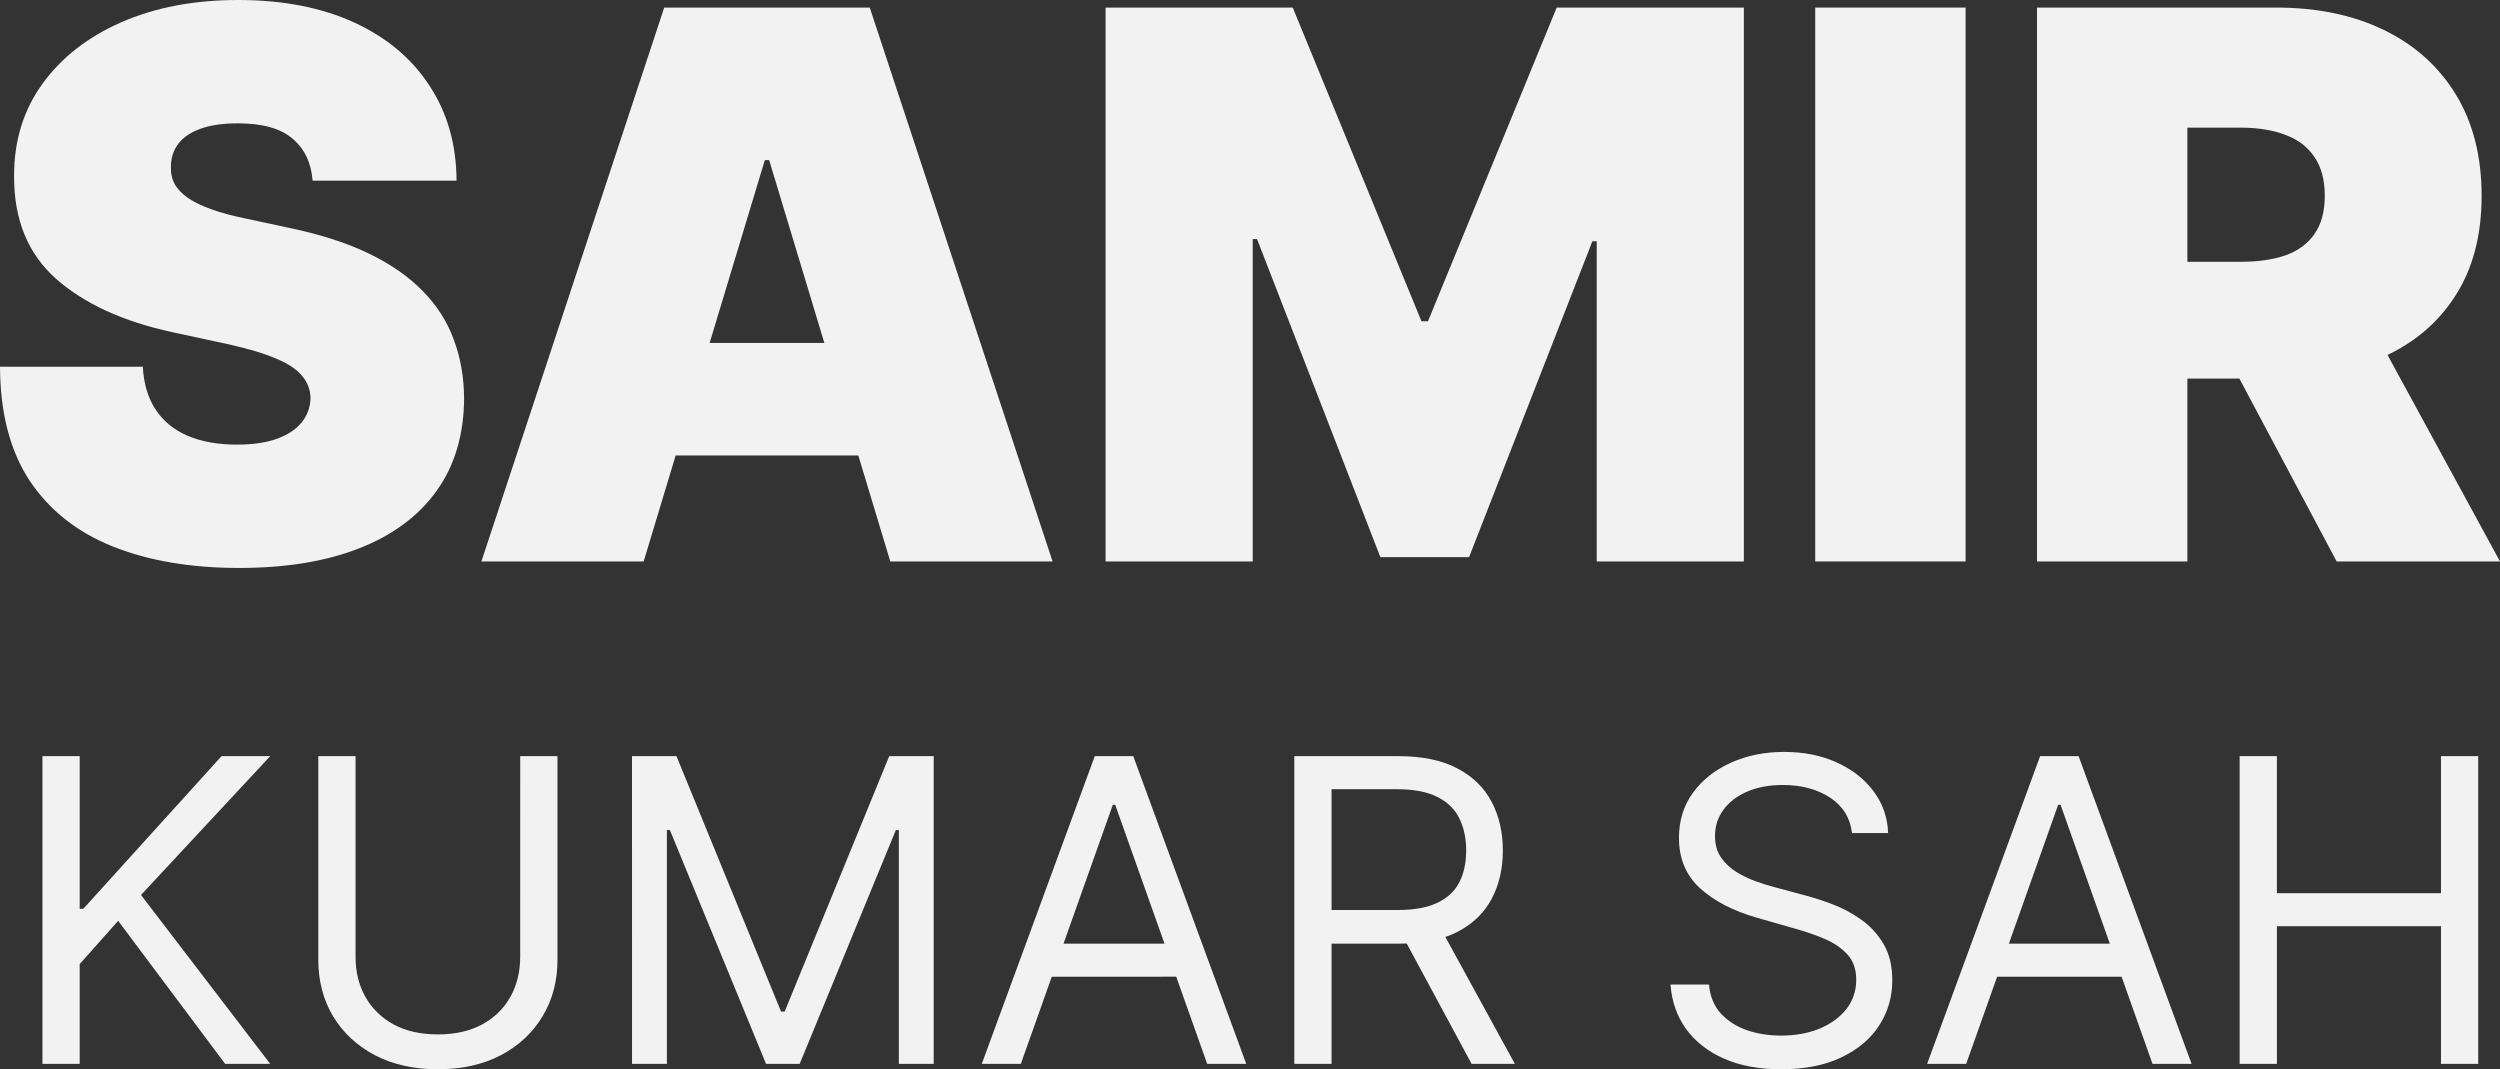 <?xml version="1.0" encoding="UTF-8" standalone="no"?>
<svg xmlns:inkscape="http://www.inkscape.org/namespaces/inkscape" xmlns:sodipodi="http://sodipodi.sourceforge.net/DTD/sodipodi-0.dtd" xmlns="http://www.w3.org/2000/svg" xmlns:svg="http://www.w3.org/2000/svg" width="166.76mm" height="71.324mm" viewBox="0 0 166.76 71.324" version="1.1" id="svg5">
  <rect x="0" y="0" width="166.76" height="71.324" fill="#333333" stroke="none"/>
  <defs id="defs2"></defs>
  <g id="layer1" transform="translate(-20.538,-78.826)">
    <g aria-label="KUMAR SAH" id="text741-9" style="font-style:italic;font-weight:800;font-size:28.222px;font-family:Inter;-inkscape-font-specification:'Inter Ultra-Bold Italic';fill:#280b0b;stroke-width:0.318">
      <g id="g1863" style="fill:#f2f2f2">
        <g aria-label="SAMIR " id="text741" style="font-style:italic;font-weight:800;font-size:50.8px;font-family:Inter;-inkscape-font-specification:'Inter Ultra-Bold Italic';fill:#f2f2f2;stroke-width:0.318">
          <path d="m 41.392,90.877 q -0.144,-1.804 -1.353,-2.814 -1.191,-1.01 -3.626,-1.01 -1.551,0 -2.544,0.379 -0.974,0.361 -1.443,0.992 -0.469,0.631 -0.487,1.443 -0.036,0.667 0.235,1.209 0.289,0.523 0.902,0.956 0.613,0.415 1.569,0.758 0.956,0.343 2.273,0.613 l 3.031,0.649 q 3.067,0.649 5.25,1.714 2.183,1.064 3.572,2.508 1.389,1.425 2.038,3.211 0.667,1.786 0.686,3.897 -0.018,3.644 -1.822,6.17 -1.804,2.526 -5.159,3.842 -3.337,1.317 -8.028,1.317 -4.817,0 -8.407,-1.425 -3.572,-1.425 -5.556,-4.384 -1.966,-2.977 -1.984,-7.613 h 9.525 q 0.09,1.696 0.848,2.85 0.758,1.155 2.129,1.75 1.389,0.595 3.301,0.595 1.606,0 2.688,-0.397 1.082,-0.397 1.642,-1.1 0.559,-0.704 0.577,-1.606 -0.018,-0.848 -0.559,-1.479 -0.523,-0.649 -1.732,-1.155 -1.209,-0.523 -3.265,-0.974 l -3.68,-0.794 q -4.907,-1.064 -7.739,-3.554 -2.814,-2.508 -2.796,-6.837 -0.018,-3.518 1.876,-6.152 1.912,-2.652 5.286,-4.131 3.391,-1.479 7.775,-1.479 4.474,0 7.739,1.497 3.265,1.497 5.033,4.221 1.786,2.706 1.804,6.332 z" style="font-style:normal;font-weight:900;-inkscape-font-specification:'Inter Heavy';fill:#f2f2f2" id="path1815"></path>
          <path d="M 63.473,116.277 H 52.649 L 64.844,79.331 H 78.554 L 90.749,116.277 H 79.925 L 71.844,89.506 H 71.555 Z m -2.02,-14.576 h 20.349 v 7.505 H 61.453 Z" style="font-style:normal;font-weight:900;-inkscape-font-specification:'Inter Heavy';fill:#f2f2f2" id="path1817"></path>
          <path d="m 94.285,79.331 h 12.484 l 8.587,20.926 h 0.433 l 8.587,-20.926 h 12.484 V 116.277 h -9.814 V 94.918 h -0.289 l -8.226,21.07 h -5.917 l -8.226,-21.215 h -0.289 V 116.277 h -9.814 z" style="font-style:normal;font-weight:900;-inkscape-font-specification:'Inter Heavy';fill:#f2f2f2" id="path1819"></path>
          <path d="M 151.651,79.331 V 116.277 H 141.621 V 79.331 Z" style="font-style:normal;font-weight:900;-inkscape-font-specification:'Inter Heavy';fill:#f2f2f2" id="path1821"></path>
          <path d="M 156.414,116.277 V 79.331 h 15.947 q 4.113,0 7.198,1.497 3.085,1.497 4.799,4.312 1.714,2.814 1.714,6.747 0,3.969 -1.768,6.693 -1.75,2.724 -4.925,4.113 -3.157,1.389 -7.378,1.389 h -9.525 v -7.793 h 7.505 q 1.768,0 3.013,-0.433 1.263,-0.451 1.93,-1.425 0.686,-0.974 0.686,-2.544 0,-1.587 -0.686,-2.58 -0.667,-1.01 -1.93,-1.479 -1.245,-0.487 -3.013,-0.487 h -3.536 V 116.277 Z m 21.648,-16.957 9.236,16.957 h -10.896 l -9.02,-16.957 z" style="font-style:normal;font-weight:900;-inkscape-font-specification:'Inter Heavy';fill:#f2f2f2" id="path1823"></path>
        </g>
        <path d="M 23.369,149.789 V 129.264 h 2.485 v 10.182 h 0.241 l 9.22,-10.182 h 3.247 l -8.619,9.26 8.619,11.265 h -3.007 l -7.136,-9.541 -2.566,2.886 v 6.655 z" style="font-style:normal;font-weight:normal;-inkscape-font-specification:Inter;fill:#f2f2f2" id="path1826"></path>
        <path d="m 55.239,129.264 h 2.485 v 13.59 q 0,2.105 -0.992,3.758 -0.982,1.644 -2.776,2.596 -1.794,0.942 -4.209,0.942 -2.415,0 -4.209,-0.942 -1.794,-0.952 -2.786,-2.596 -0.982,-1.654 -0.982,-3.758 V 129.264 h 2.485 v 13.39 q 0,1.503 0.661,2.676 0.661,1.163 1.884,1.834 1.233,0.661 2.946,0.661 1.714,0 2.946,-0.661 1.233,-0.671 1.884,-1.834 0.661,-1.173 0.661,-2.676 z" style="font-style:normal;font-weight:normal;-inkscape-font-specification:Inter;fill:#f2f2f2" id="path1828"></path>
        <path d="m 62.695,129.264 h 2.967 l 6.975,17.038 h 0.241 l 6.975,-17.038 h 2.967 v 20.525 h -2.325 v -15.594 h -0.2 l -6.414,15.594 h -2.245 l -6.414,-15.594 h -0.2 v 15.594 h -2.325 z" style="font-style:normal;font-weight:normal;-inkscape-font-specification:Inter;fill:#f2f2f2" id="path1830"></path>
        <path d="M 88.632,149.789 H 86.027 l 7.537,-20.525 h 2.566 l 7.537,20.525 h -2.606 l -6.134,-17.278 h -0.16 z m 0.962,-8.018 h 10.503 v 2.205 H 89.594 Z" style="font-style:normal;font-weight:normal;-inkscape-font-specification:Inter;fill:#f2f2f2" id="path1832"></path>
        <path d="M 106.873,149.789 V 129.264 h 6.935 q 2.405,0 3.949,0.822 1.543,0.812 2.285,2.235 0.742,1.423 0.742,3.237 0,1.814 -0.742,3.217 -0.742,1.403 -2.275,2.205 -1.533,0.792 -3.919,0.792 h -5.612 v -2.245 h 5.532 q 1.644,0 2.646,-0.481 1.012,-0.481 1.463,-1.363 0.461,-0.892 0.461,-2.125 0,-1.233 -0.461,-2.155 -0.461,-0.922 -1.473,-1.423 -1.012,-0.511 -2.676,-0.511 h -4.37 v 18.32 z m 9.661,-9.22 5.051,9.22 h -2.886 l -4.971,-9.22 z" style="font-style:normal;font-weight:normal;-inkscape-font-specification:Inter;fill:#f2f2f2" id="path1834"></path>
        <path d="m 144.074,134.395 q -0.18,-1.523 -1.463,-2.365 -1.283,-0.842 -3.147,-0.842 -1.363,0 -2.385,0.441 -1.012,0.441 -1.583,1.213 -0.561,0.772 -0.561,1.754 0,0.822 0.391,1.413 0.401,0.581 1.022,0.972 0.621,0.381 1.303,0.631 0.681,0.241 1.253,0.391 l 2.085,0.561 q 0.802,0.21 1.784,0.581 0.992,0.371 1.894,1.012 0.912,0.631 1.503,1.624 0.591,0.992 0.591,2.435 0,1.664 -0.872,3.007 -0.862,1.343 -2.526,2.135 -1.654,0.792 -4.019,0.792 -2.205,0 -3.818,-0.712 -1.604,-0.712 -2.526,-1.984 -0.912,-1.273 -1.032,-2.957 h 2.566 q 0.1,1.163 0.782,1.924 0.692,0.752 1.744,1.122 1.062,0.361 2.285,0.361 1.423,0 2.556,-0.461 1.132,-0.471 1.794,-1.303 0.661,-0.842 0.661,-1.964 0,-1.022 -0.571,-1.664 -0.571,-0.641 -1.503,-1.042 -0.932,-0.401 -2.014,-0.702 l -2.526,-0.722 q -2.405,-0.692 -3.808,-1.974 -1.403,-1.283 -1.403,-3.357 0,-1.724 0.932,-3.007 0.942,-1.293 2.526,-2.004 1.594,-0.722 3.558,-0.722 1.984,0 3.528,0.712 1.543,0.702 2.445,1.924 0.912,1.223 0.962,2.776 z" style="font-style:normal;font-weight:normal;-inkscape-font-specification:Inter;fill:#f2f2f2" id="path1836"></path>
        <path d="m 151.691,149.789 h -2.606 l 7.537,-20.525 h 2.566 l 7.537,20.525 h -2.606 l -6.134,-17.278 h -0.16 z m 0.962,-8.018 h 10.503 v 2.205 h -10.503 z" style="font-style:normal;font-weight:normal;-inkscape-font-specification:Inter;fill:#f2f2f2" id="path1838"></path>
        <path d="M 169.931,149.789 V 129.264 h 2.485 v 9.14 H 183.361 v -9.14 h 2.485 v 20.525 H 183.361 v -9.18 h -10.944 v 9.18 z" style="font-style:normal;font-weight:normal;-inkscape-font-specification:Inter;fill:#f2f2f2" id="path1840"></path>
      </g>
    </g>
  </g>
</svg>
